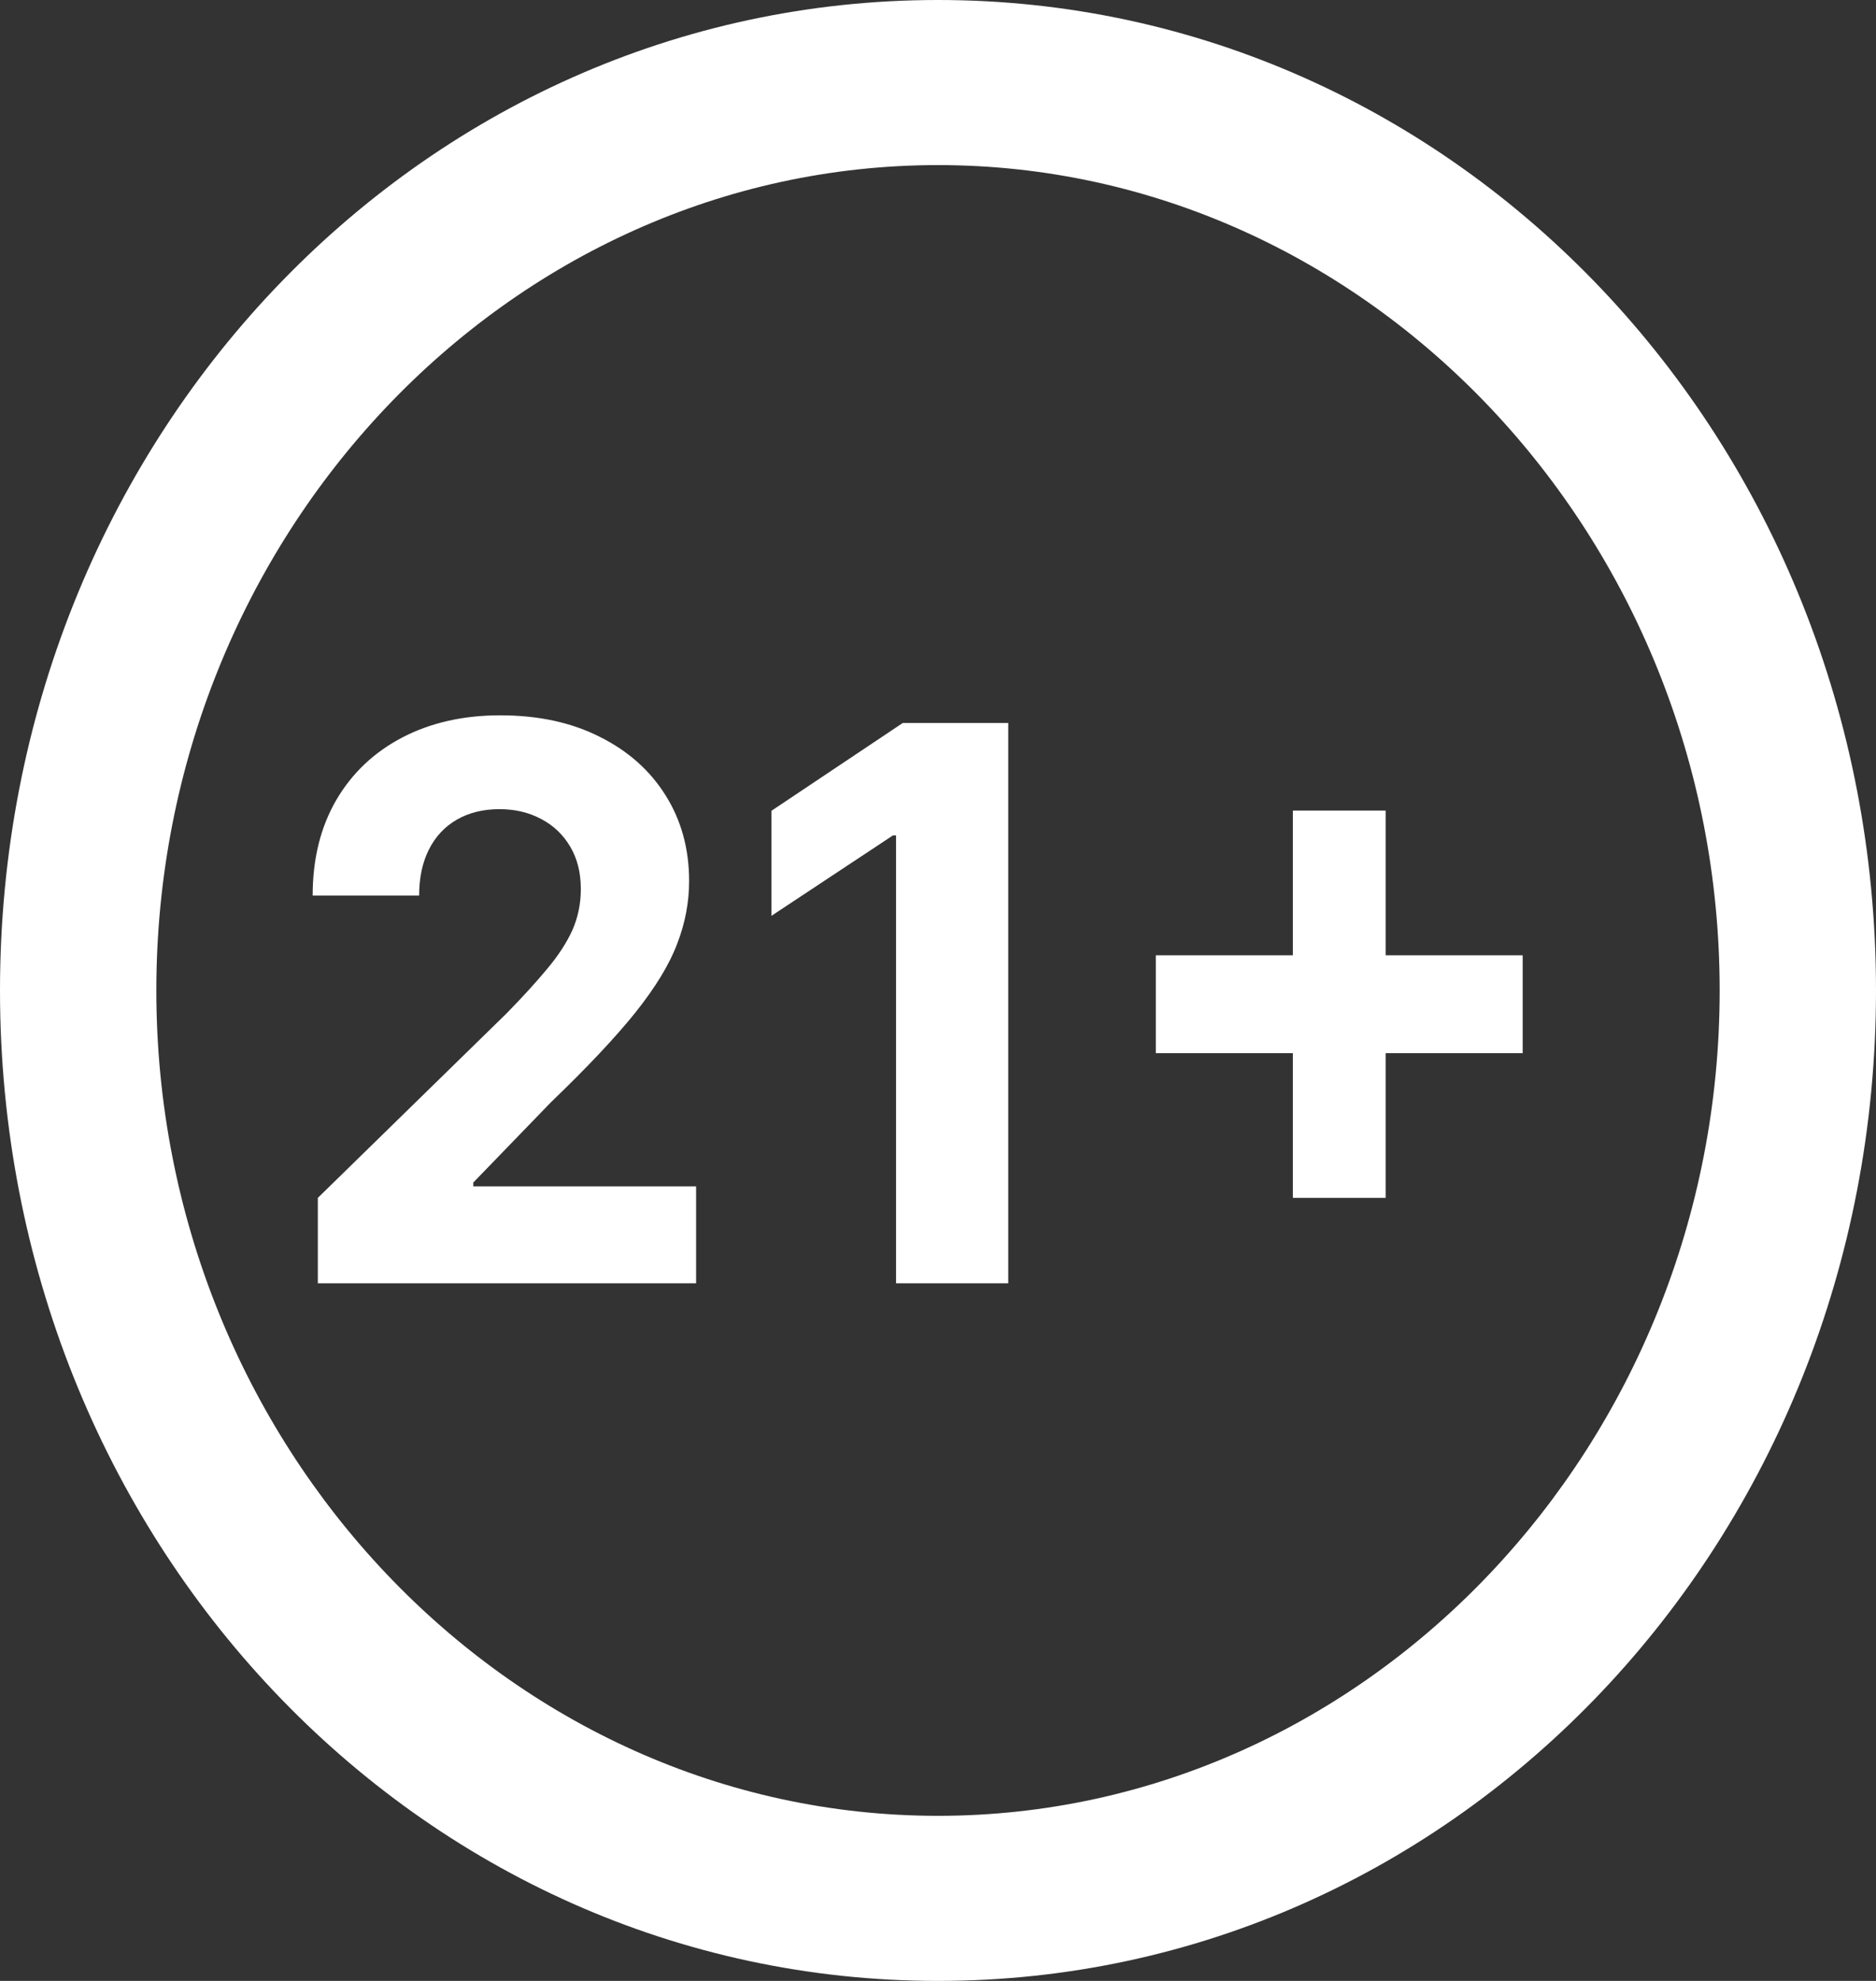 <svg width="36" height="38" viewBox="0 0 36 38" fill="none" xmlns="http://www.w3.org/2000/svg">
<rect x="0" y="0" width="36" height="38" fill="#333333" stroke="none"/>
<path fill-rule="evenodd" clip-rule="evenodd" d="M0 19C0 29.529 8.025 38 18 38C27.975 38 36 29.529 36 19C36 8.471 27.975 0 18 0C8.025 0 0 8.471 0 19ZM33 19C33 27.708 26.25 34.833 18 34.833C9.75 34.833 3 27.708 3 19C3 10.292 9.75 3.167 18 3.167C26.25 3.167 33 10.292 33 19ZM6.099 24.617V22.979L9.724 19.437C10.032 19.122 10.29 18.839 10.499 18.587C10.711 18.335 10.872 18.088 10.982 17.847C11.091 17.602 11.146 17.338 11.146 17.055C11.146 16.74 11.078 16.469 10.942 16.241C10.806 16.01 10.62 15.834 10.385 15.711C10.15 15.585 9.883 15.522 9.585 15.522C9.273 15.522 9.001 15.589 8.769 15.722C8.537 15.855 8.358 16.045 8.232 16.294C8.106 16.542 8.043 16.838 8.043 17.18H6C6 16.477 6.151 15.867 6.452 15.349C6.754 14.831 7.177 14.431 7.72 14.147C8.264 13.864 8.89 13.722 9.599 13.722C10.329 13.722 10.963 13.859 11.504 14.132C12.047 14.401 12.47 14.775 12.771 15.255C13.073 15.734 13.224 16.283 13.224 16.902C13.224 17.308 13.148 17.709 12.995 18.104C12.846 18.5 12.579 18.939 12.195 19.421C11.81 19.901 11.268 20.476 10.569 21.148L9.082 22.685V22.759H13.358V24.617H6.099ZM19.348 13.869V24.617H17.195V16.026H17.135L14.803 17.569V15.554L17.324 13.869H19.348ZM24.81 20.203V22.979H26.59V20.203H29.22V18.325H26.59V15.549H24.81V18.325H22.18V20.203H24.81Z" fill="white"/>
</svg>
